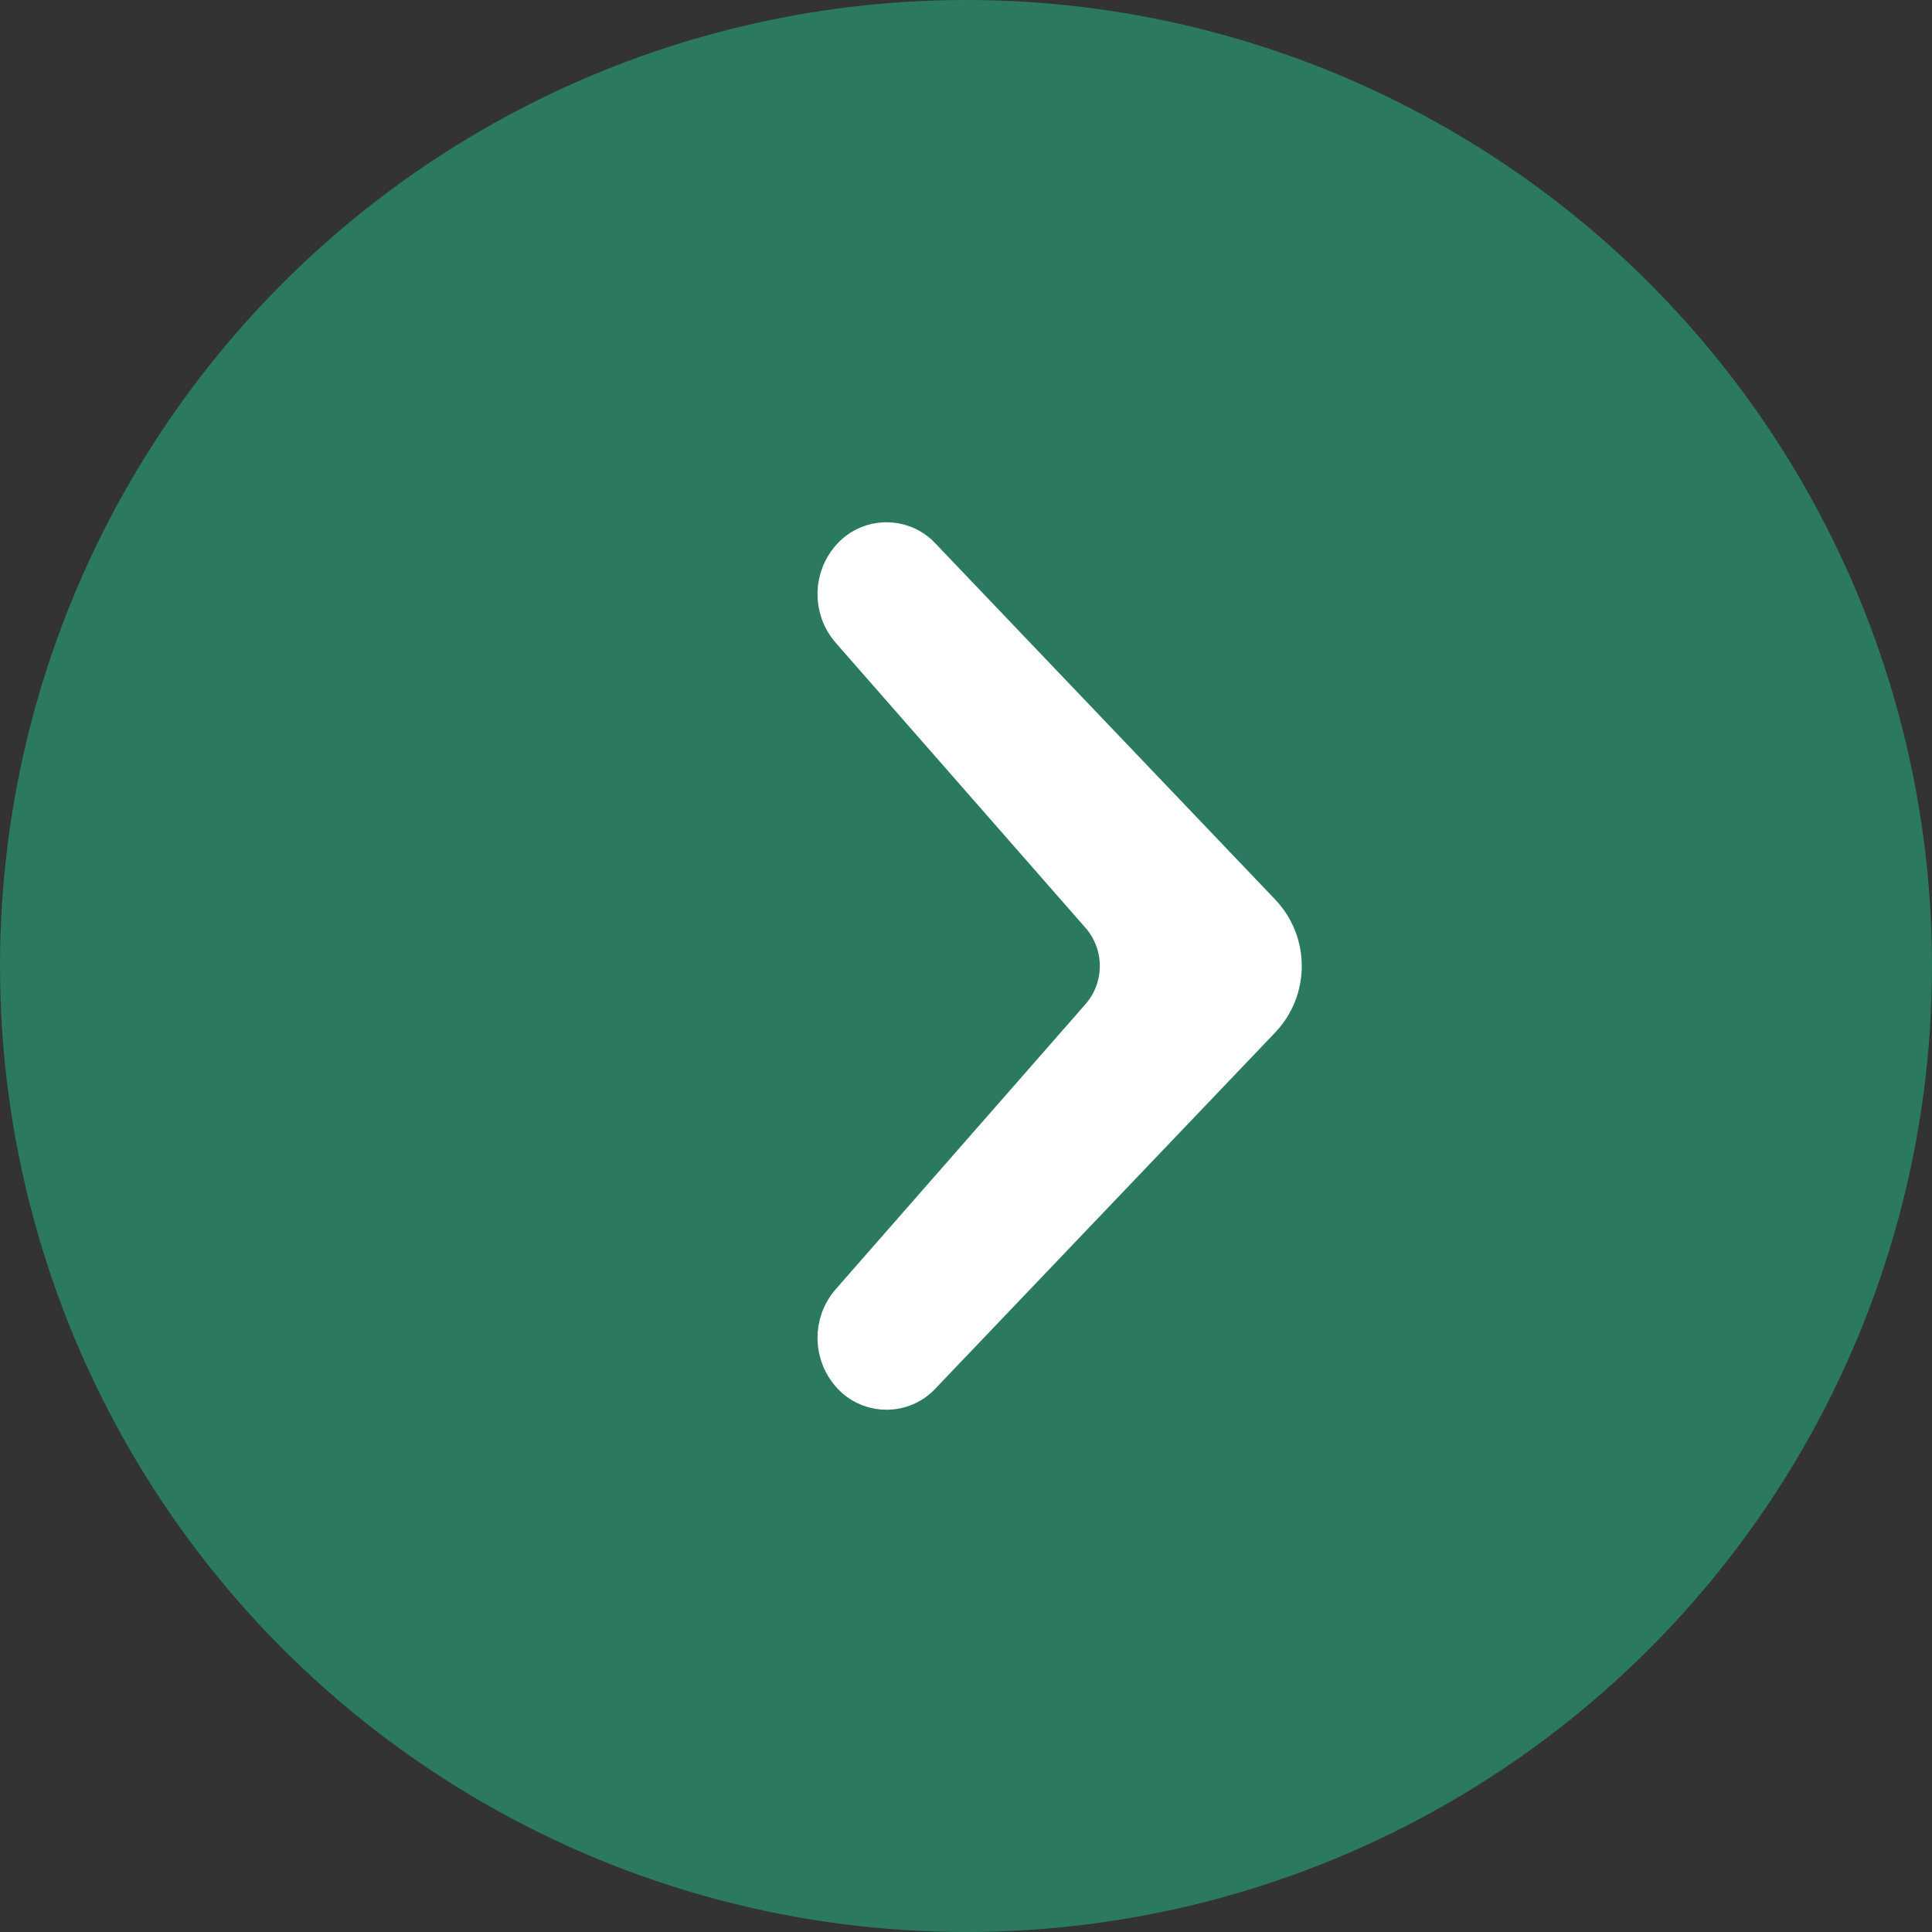 <?xml version="1.0" encoding="UTF-8"?>
<svg width="25px" height="25px" viewBox="0 0 25 25" version="1.1" xmlns="http://www.w3.org/2000/svg" xmlns:xlink="http://www.w3.org/1999/xlink">
    <rect x="0" y="0" width="25" height="25" fill="#333333" stroke="none"/>
    <g id="Page-1" stroke="none" stroke-width="1" fill="none" fill-rule="evenodd">
        <g id="2.-Nos-avocats" transform="translate(-560, -4079)">
            <g id="Group-2" transform="translate(252, 4070)">
                <g id="Group-4" transform="translate(308, 9)">
                    <circle id="Oval" fill="#2A7960" cx="12.5" cy="12.5" r="12.5"></circle>
                    <path d="M14.436,12.957 L18.122,9.727 C18.398,9.485 18.813,9.494 19.078,9.747 C19.325,9.983 19.334,10.374 19.098,10.621 C19.092,10.628 19.085,10.635 19.078,10.641 L14.467,15.041 C14.081,15.41 13.473,15.41 13.087,15.041 L8.476,10.641 C8.229,10.406 8.22,10.014 8.456,9.767 C8.463,9.76 8.469,9.754 8.476,9.747 C8.742,9.494 9.156,9.485 9.432,9.727 L13.118,12.957 C13.495,13.287 14.059,13.287 14.436,12.957 Z" id="Path" stroke="#FFFFFF" stroke-width="0.5" fill="#FFFFFF" transform="translate(13.777, 12.5) rotate(-90) translate(-13.777, -12.5)"></path>
                </g>
            </g>
        </g>
    </g>
</svg>